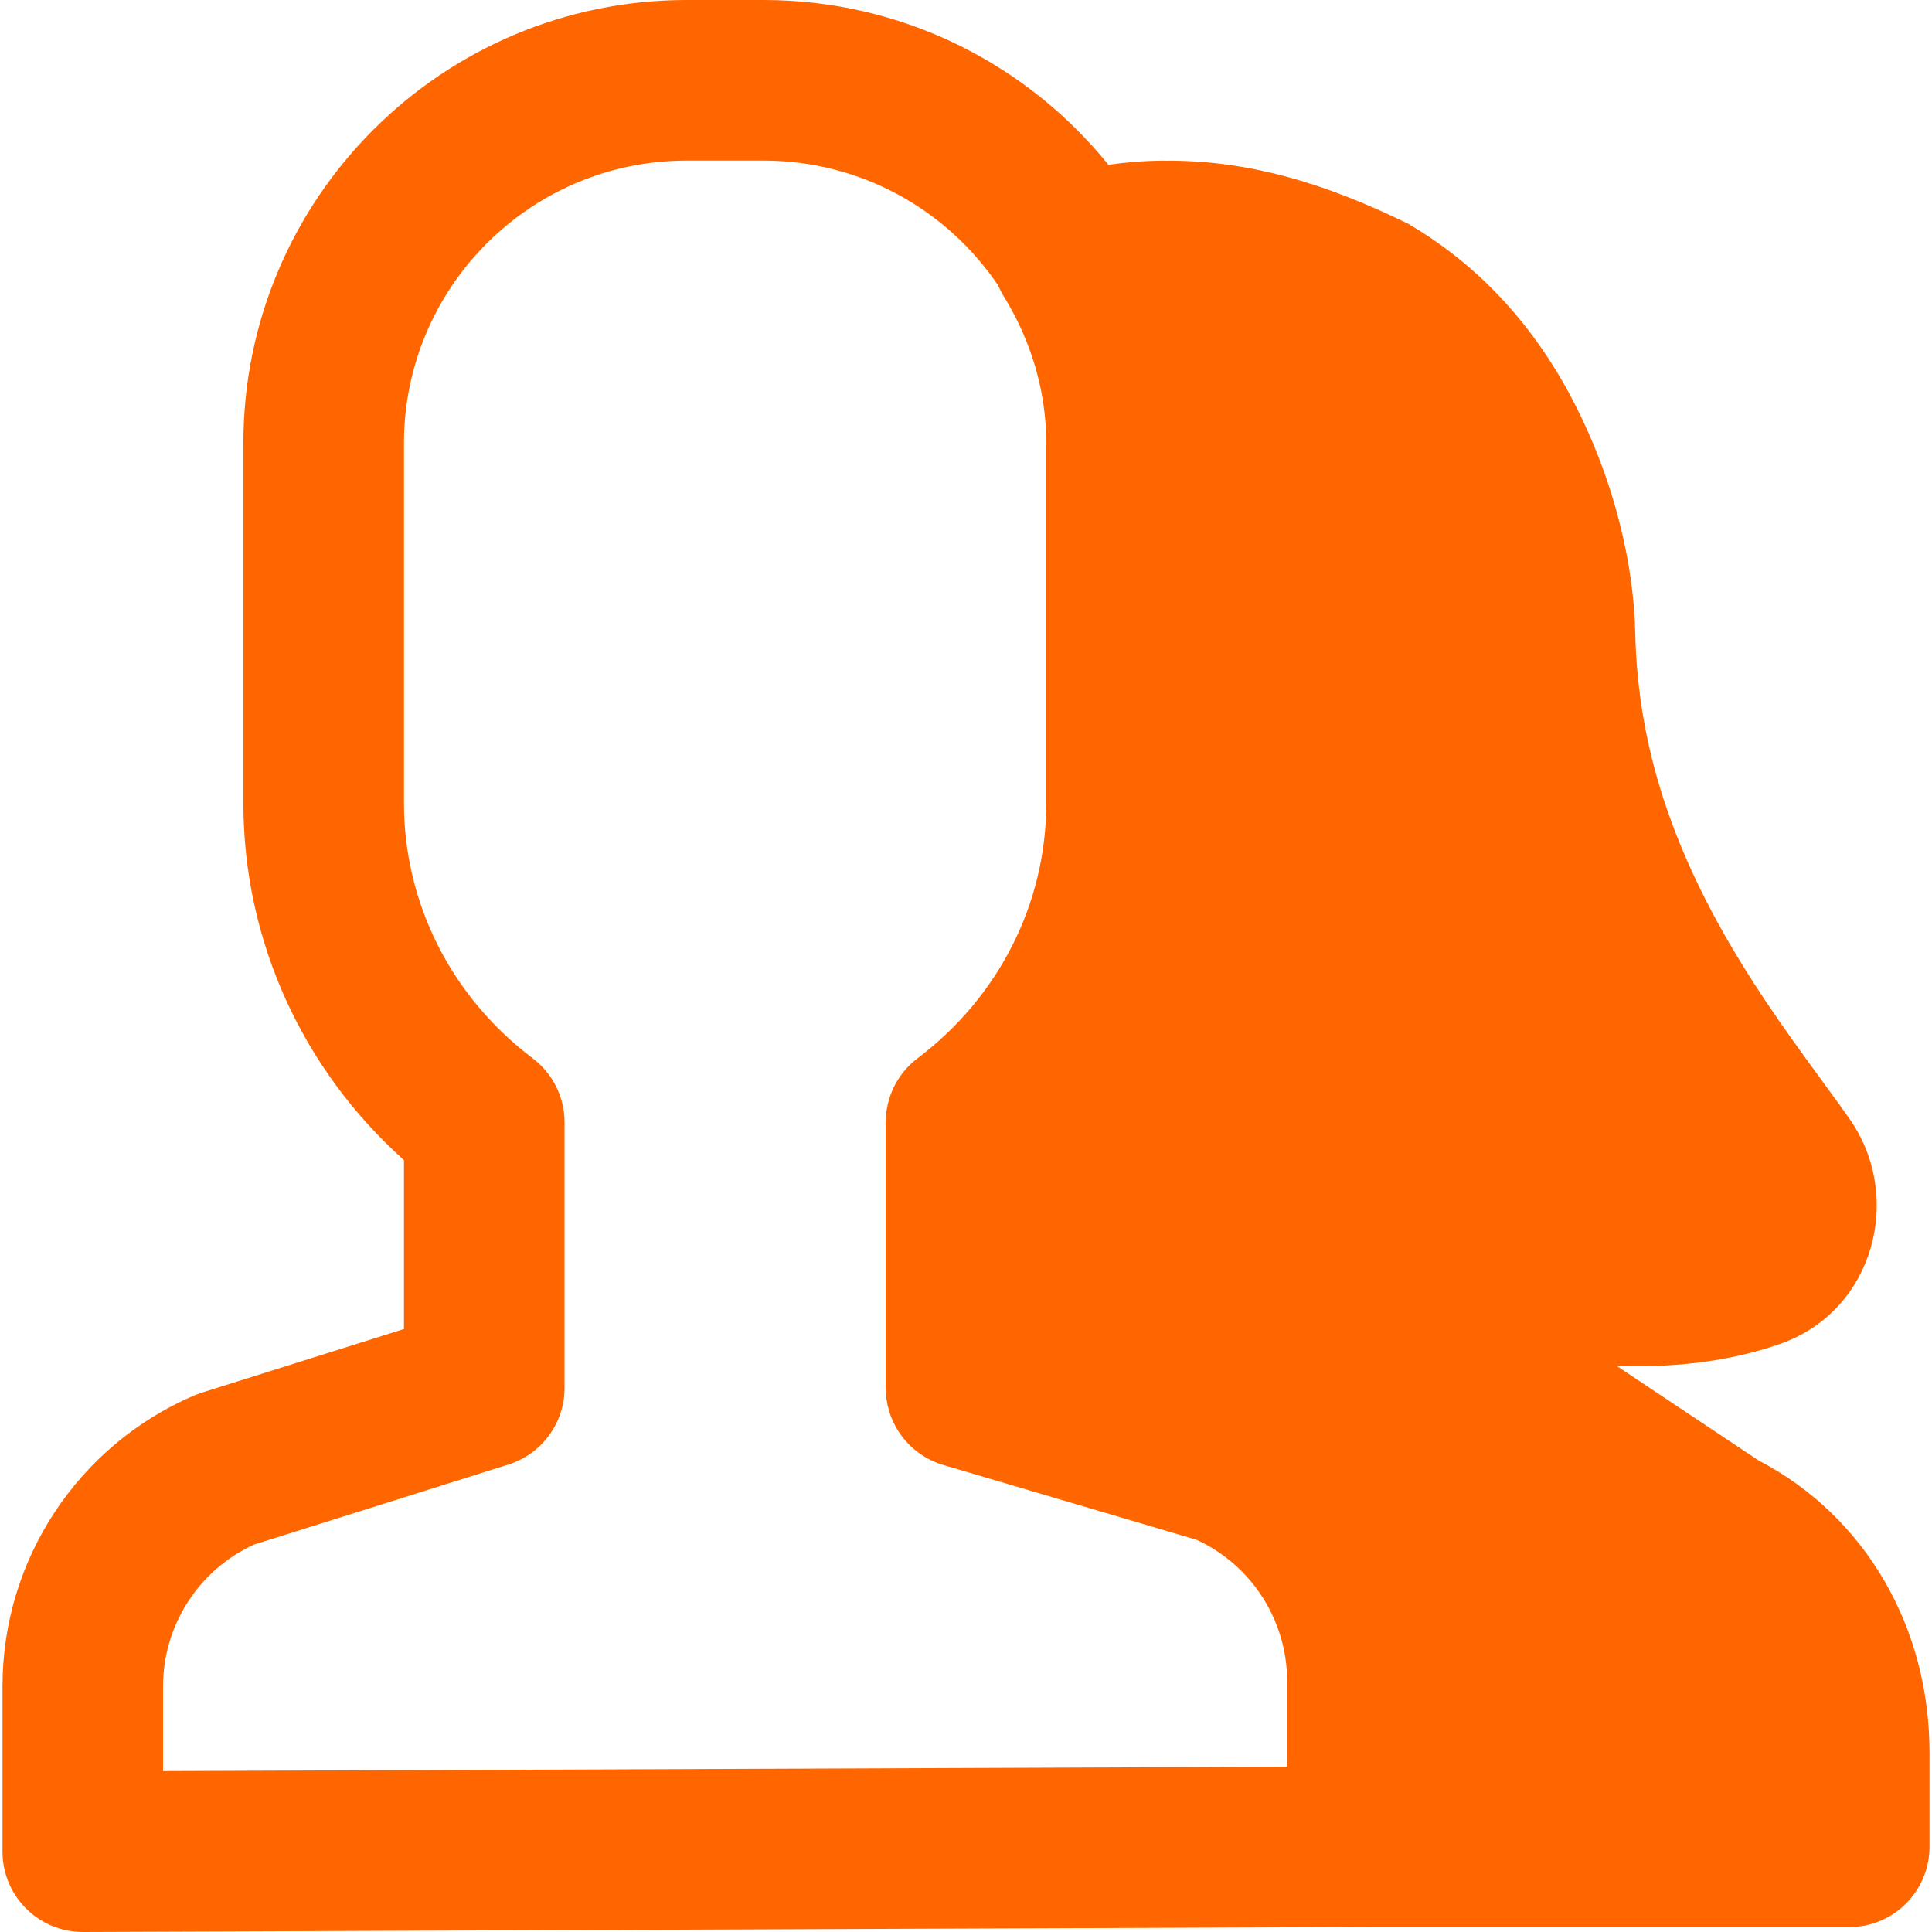 <?xml version="1.0" encoding="iso-8859-1"?>
<!-- Uploaded to: SVG Repo, www.svgrepo.com, Generator: SVG Repo Mixer Tools -->
<svg fill="#ff6600" height="20px" width="20px" version="1.1" id="Layer_1" xmlns="http://www.w3.org/2000/svg" xmlns:xlink="http://www.w3.org/1999/xlink"
	 viewBox="0 0 492.79 492.79" xml:space="preserve">
<g>
	<g>
		<path d="M448.542,372.506l-36.269-24.166l0,0c10.429,0.463,22.089-0.259,33.658-3.131c2.998-0.744,5.913-1.624,8.734-2.653
			c23.325-8.54,31.031-37.319,17.058-57.223c-1.521-2.164-3.133-4.403-5.485-7.628c-2.894-3.962-4.437-6.075-5.905-8.104
			c-4.916-6.792-8.743-12.298-12.43-17.983c-19.498-30.059-30.191-58.493-30.813-90.574c-0.387-15.447-4.497-37.028-15.956-59.016
			c-9.74-18.689-23.557-34.174-41.989-44.971c-21.111-10.327-40.078-15.93-60.418-16.079c-0.415,0.012-0.744,0.022-1.011,0.03
			c-0.255-0.008-0.593-0.018-1.085-0.031c-4.693,0.035-9.284,0.392-13.911,1.047C261.99,16.396,230.294,0,194.767,0h-19.62
			c-62.443,0-113.07,50.635-113.07,113.07v91.73c0,35.327,15.208,68.049,40.96,91.114v43.078l-51.593,16.236l-1.922,0.712
			c-29.648,12.71-48.885,41.884-48.885,74.14v42.23c0,11.342,9.218,20.524,20.559,20.48l327.261-1.268
			c0.113,0.002,0.222,0.017,0.335,0.017h122.88c11.311,0,20.48-9.169,20.48-20.48v-24.084
			C492.153,415.257,475.976,386.806,448.542,372.506z M296.254,41.089c-0.045,0.005-0.091,0.01-0.143,0.015
			C296.155,41.098,296.188,41.094,296.254,41.089z M41.597,430.08c0-15.564,9.111-29.681,23.223-36.121l64.845-20.406
			c8.53-2.684,14.332-10.593,14.332-19.536v-67.748c0-6.42-3.01-12.468-8.131-16.338c-20.58-15.554-32.828-39.297-32.828-65.131
			v-91.73c0-39.815,32.29-72.11,72.11-72.11h19.62c24.904,0,46.862,12.633,59.819,31.837c0.394,0.918,0.852,1.823,1.394,2.706
			c6.142,9.99,9.803,20.916,10.681,32.253c0.015,0.21,0.034,0.419,0.048,0.629c0.039,0.579,0.069,1.16,0.094,1.742
			c0.031,0.78,0.053,1.562,0.059,2.348c0.002,0.205,0.011,0.409,0.011,0.615v91.73c0,25.816-12.251,49.558-32.828,65.111
			c-5.121,3.871-8.132,9.919-8.132,16.338v67.748c0,7.942,4.574,15.055,11.549,18.431c0.997,0.483,2.044,0.89,3.133,1.212
			l64.647,19.099c10.332,4.766,17.947,13.662,21.25,24.213c1.179,3.772,1.821,7.752,1.821,11.838v21.831L41.597,451.75V430.08z"/>
	</g>
</g>
</svg>
